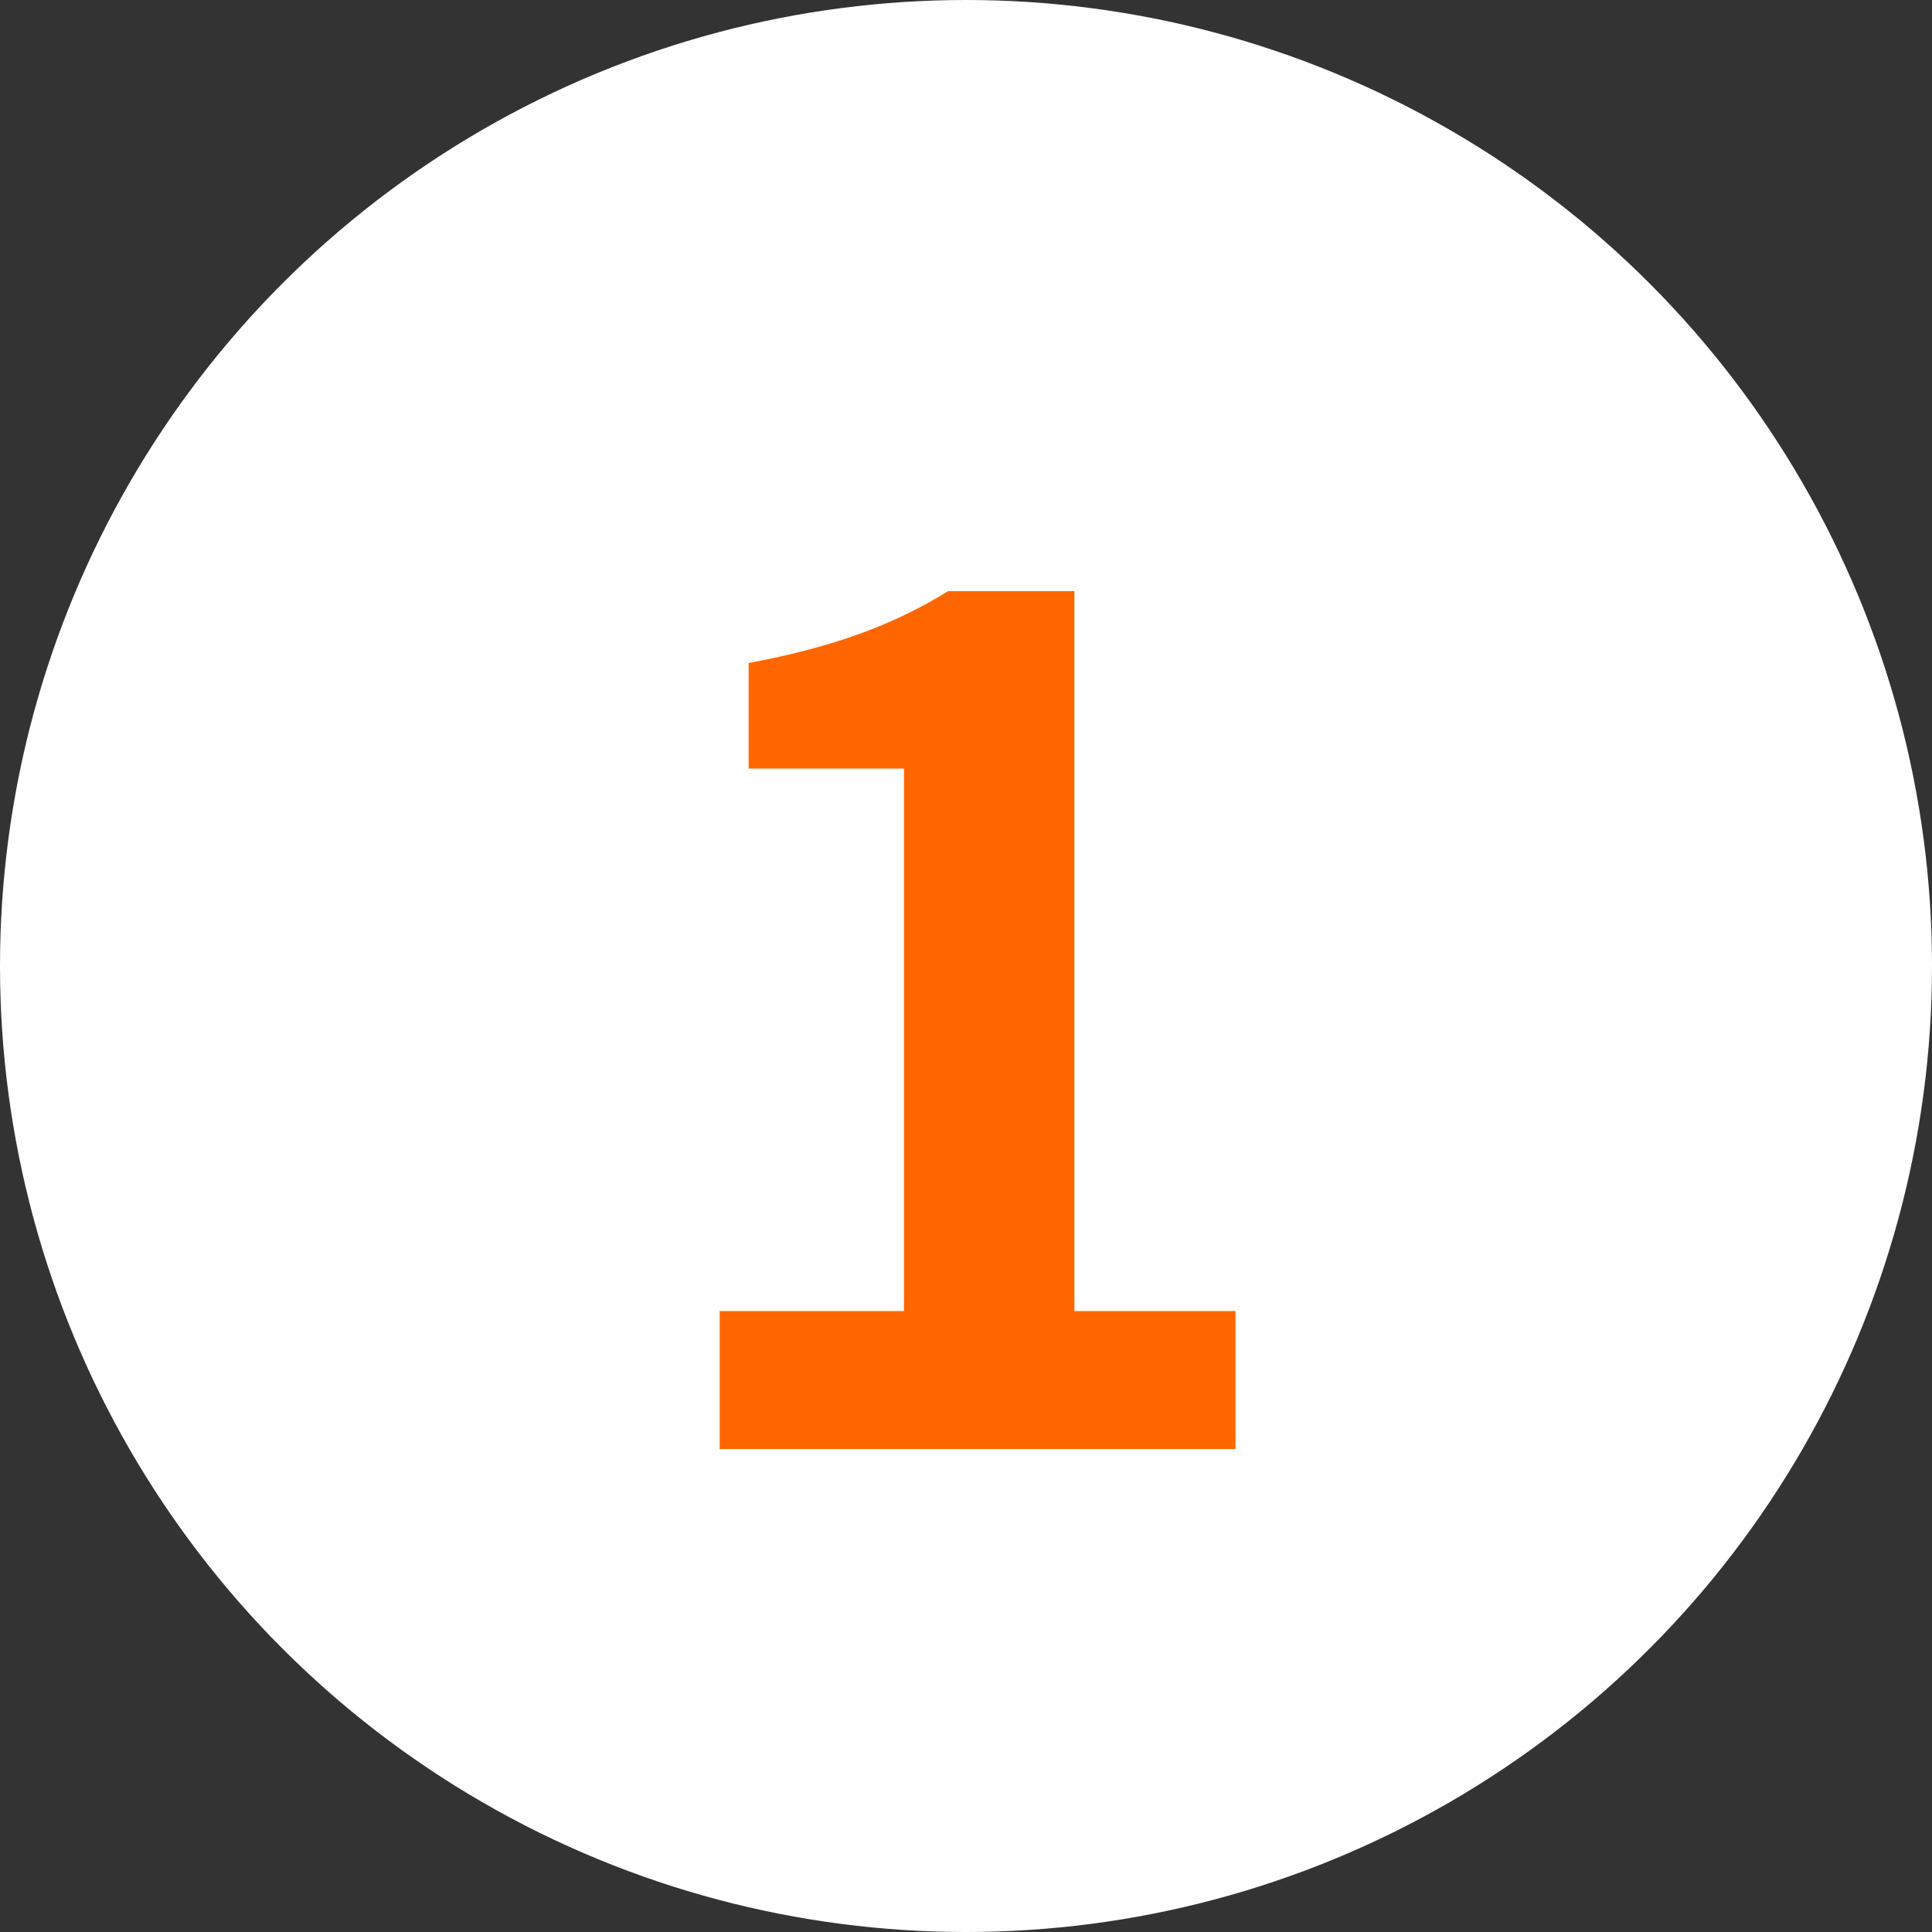 <?xml version="1.0" encoding="UTF-8"?>
<svg width="40px" height="40px" viewBox="0 0 40 40" version="1.1" xmlns="http://www.w3.org/2000/svg" xmlns:xlink="http://www.w3.org/1999/xlink">
    <rect x="0" y="0" width="40" height="40" fill="#333333" stroke="none"/>
    <!-- Generator: Sketch 58 (84663) - https://sketch.com -->
    <title>no_kihon_01</title>
    <desc>Created with Sketch.</desc>
    <g id="00_Onboarding" stroke="none" stroke-width="1" fill="none" fill-rule="evenodd">
        <g id="LP_PC" transform="translate(-260, -6633)">
            <g id="Group-25" transform="translate(260, 6633)">
                <g id="Group-35">
                    <circle id="Oval" fill="#FFFFFF" cx="20" cy="20" r="20"></circle>
                    <path d="M14.9,30 L14.9,27.144 L18.716,27.144 L18.716,15.912 L15.5,15.912 L15.5,13.728 C17.276,13.392 18.5,12.936 19.628,12.24 L22.244,12.24 L22.244,27.144 L25.58,27.144 L25.58,30 L14.9,30 Z" id="1" fill="#FF6600" fill-rule="nonzero"></path>
                </g>
            </g>
        </g>
    </g>
</svg>